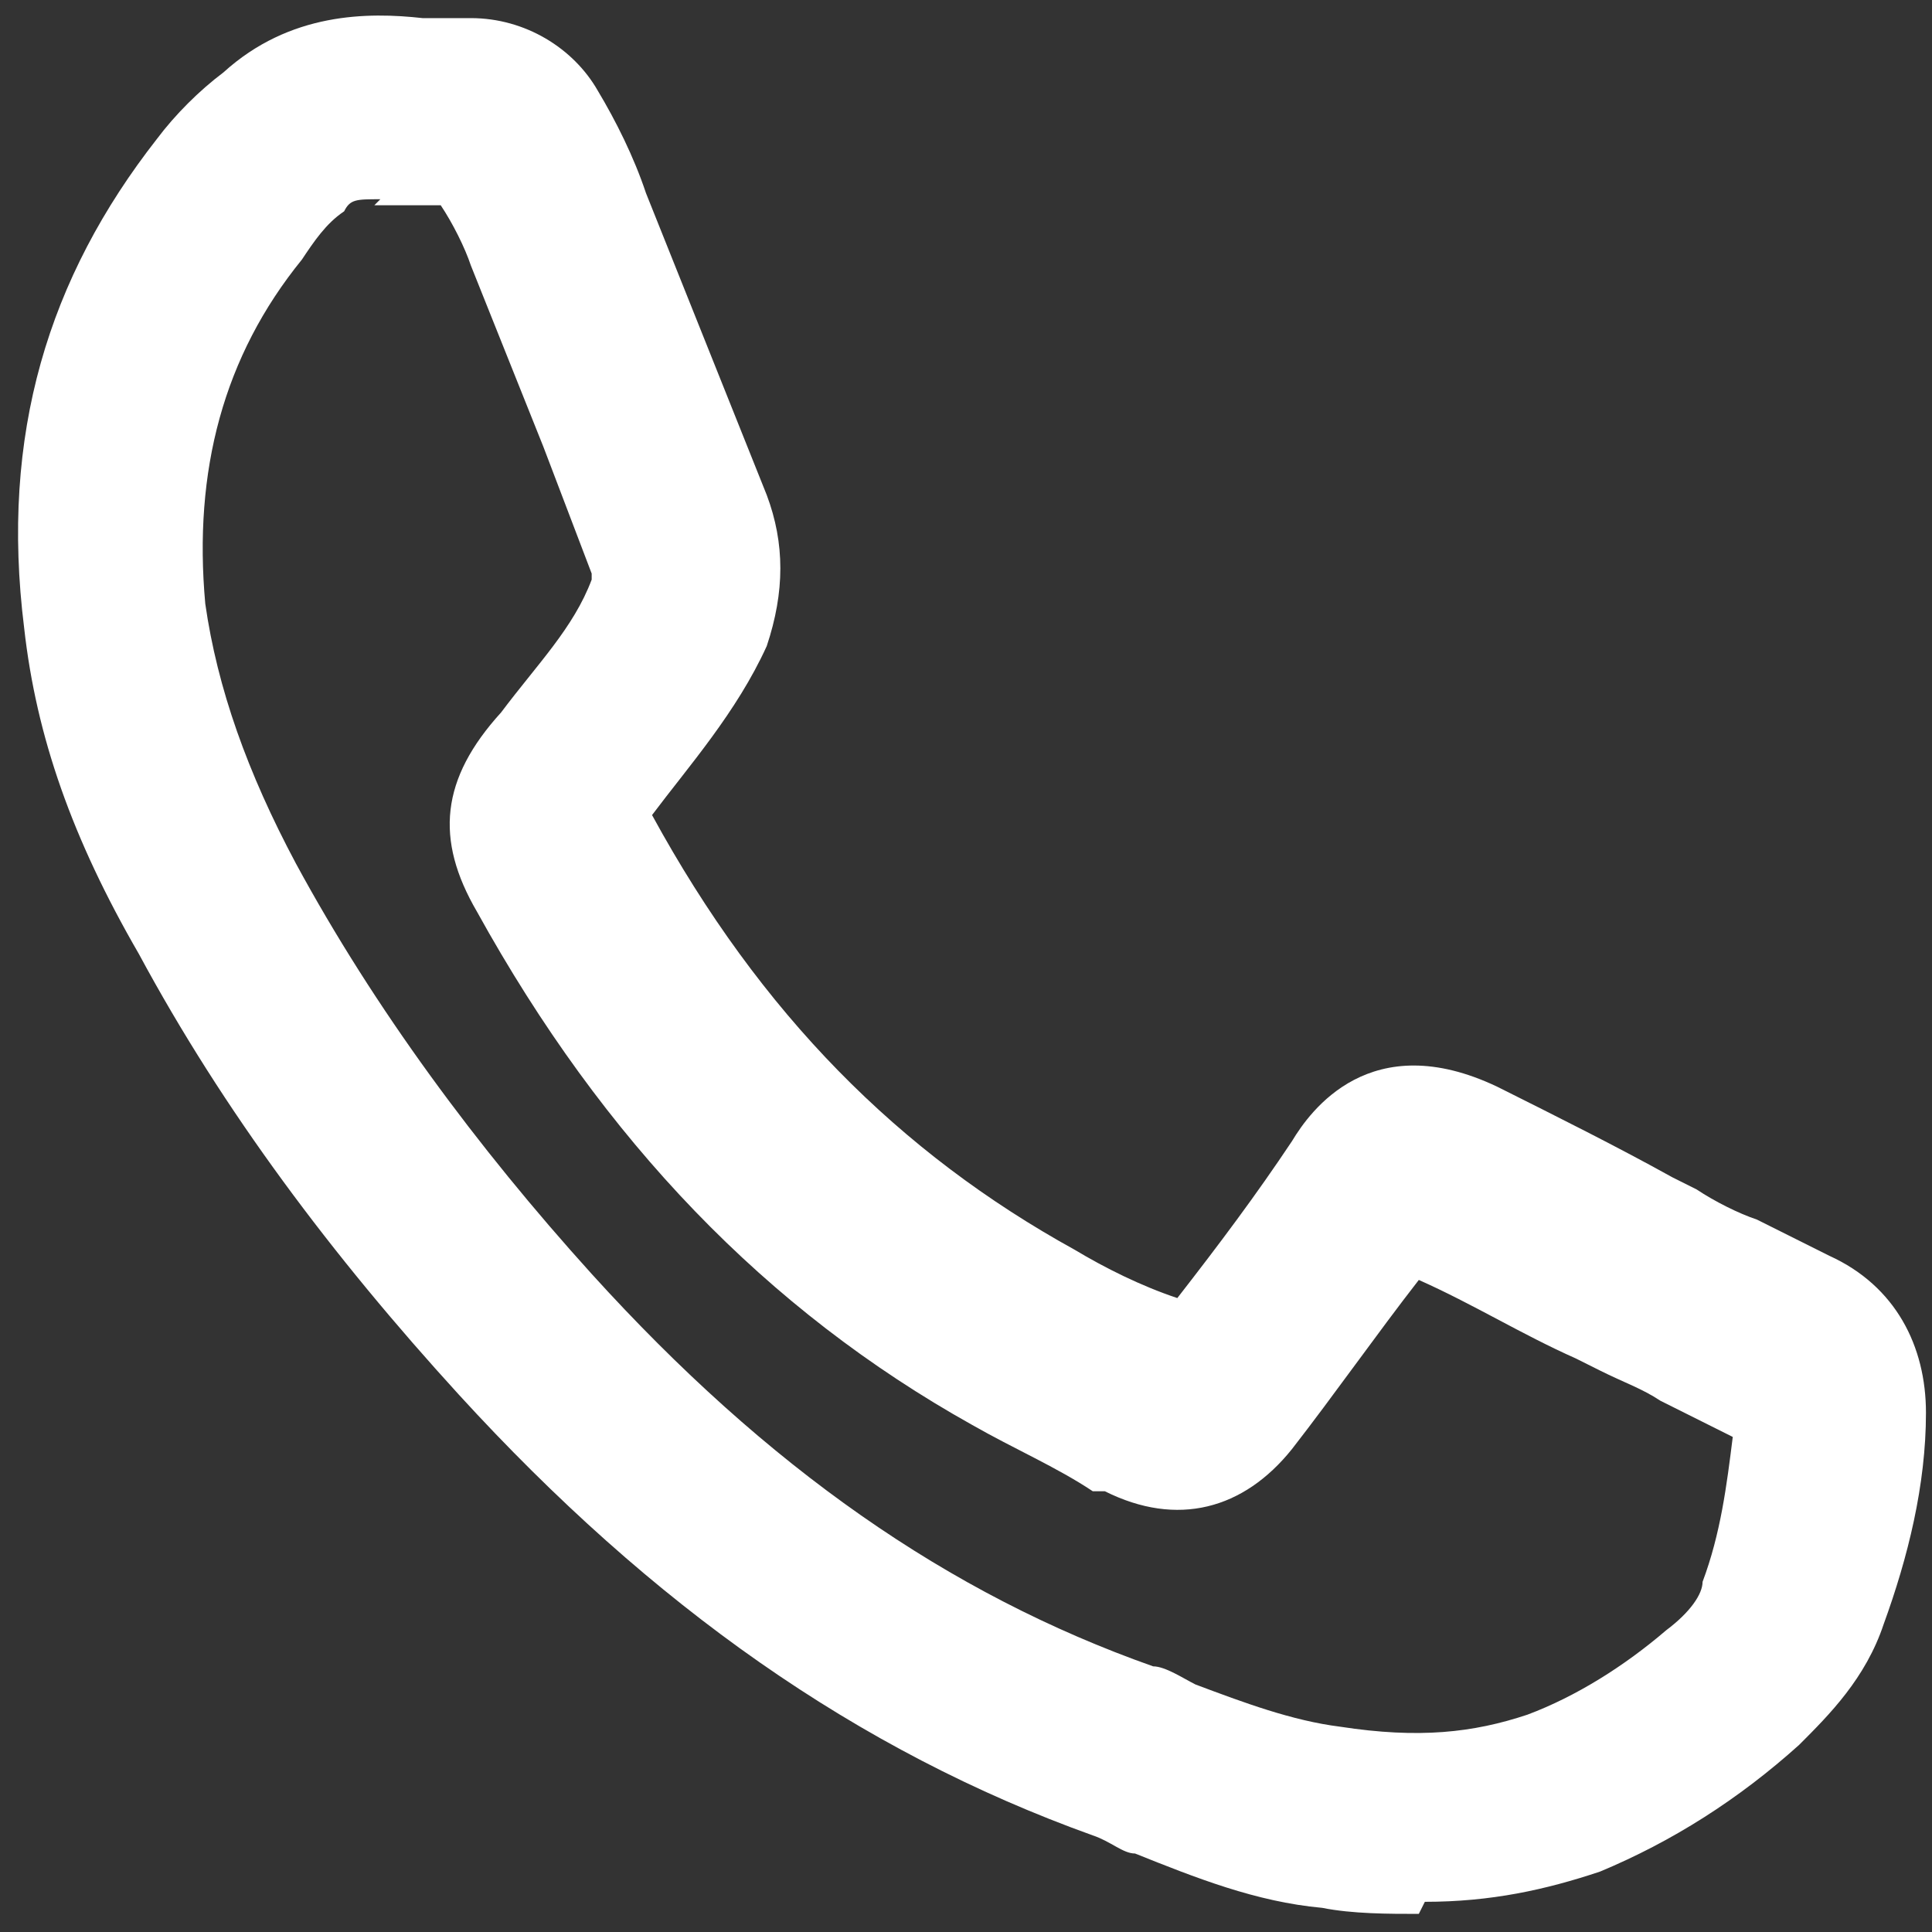<?xml version="1.0" encoding="UTF-8"?>
<svg xmlns="http://www.w3.org/2000/svg" version="1.1" viewBox="0 0 32 32">
  <rect x="0" y="0" width="32" height="32" fill="#333333" stroke="none"/>
  <defs>
    <style>
      .cls-1 {
        fill: #fff;
      }
    </style>
  </defs>
  <!-- Generator: Adobe Illustrator 28.7.2, SVG Export Plug-In . SVG Version: 1.2.0 Build 154)  -->
  <g>
    <g id="Laag_1">
      <path class="cls-1" d="M23.5,31.7c-.5,0-1.1,0-1.6-.1-1.1-.1-2.1-.5-3.1-.9-.2,0-.4-.2-.7-.3-3.9-1.4-7.3-3.8-10.5-7.3-2.1-2.3-3.9-4.7-5.3-7.3-1.1-1.9-1.7-3.6-1.9-5.4C0,7.2.8,4.6,2.6,2.3c.3-.4.7-.8,1.1-1.1C4.8.2,6.1.2,7,.3h.2c.2,0,.4,0,.6,0,.9,0,1.7.5,2.1,1.2.3.5.6,1.1.8,1.7.4,1,.8,2,1.2,3l.8,2c.3.8.3,1.6,0,2.5-.5,1.1-1.3,2-1.9,2.8,0,0,0,0,0,0,1.8,3.3,4.1,5.6,7,7.2.5.3,1.1.6,1.7.8.7-.9,1.3-1.7,1.9-2.6.3-.5,1.3-1.9,3.4-.9,1,.5,2,1,2.9,1.5l.4.2c.3.2.7.4,1,.5.4.2.8.4,1.2.6,1.1.5,1.6,1.5,1.6,2.6,0,1.2-.3,2.4-.7,3.5-.3.9-.9,1.5-1.4,2-1,.9-2.1,1.6-3.3,2.1-.9.3-1.8.5-2.9.5ZM6.3,3.3c-.4,0-.5,0-.6.2-.3.2-.5.5-.7.8-1.3,1.6-1.8,3.5-1.6,5.7.2,1.4.7,2.8,1.5,4.3,1.3,2.4,3,4.7,4.9,6.8,2.9,3.2,5.9,5.3,9.3,6.5.2,0,.5.2.7.3.8.3,1.6.6,2.4.7,1.3.2,2.2.1,3.1-.2.8-.3,1.6-.8,2.3-1.4.4-.3.6-.6.6-.8.3-.8.4-1.6.5-2.4-.4-.2-.8-.4-1.2-.6-.3-.2-.6-.3-1-.5l-.4-.2c-.9-.4-1.7-.9-2.6-1.3-.7.9-1.4,1.9-2.1,2.8-.8,1-1.9,1.3-3.1.7h-.2c-.6-.4-1.3-.7-2-1.1-3.4-1.9-6.1-4.7-8.2-8.5-.7-1.2-.6-2.2.4-3.3.6-.8,1.2-1.4,1.5-2.2,0,0,0-.1,0-.1l-.8-2.1c-.4-1-.8-2-1.2-3-.1-.3-.3-.7-.5-1h-.3s-.4,0-.4,0h0c-.2,0-.3,0-.4,0Z"/>
    </g>
  </g>
</svg>
